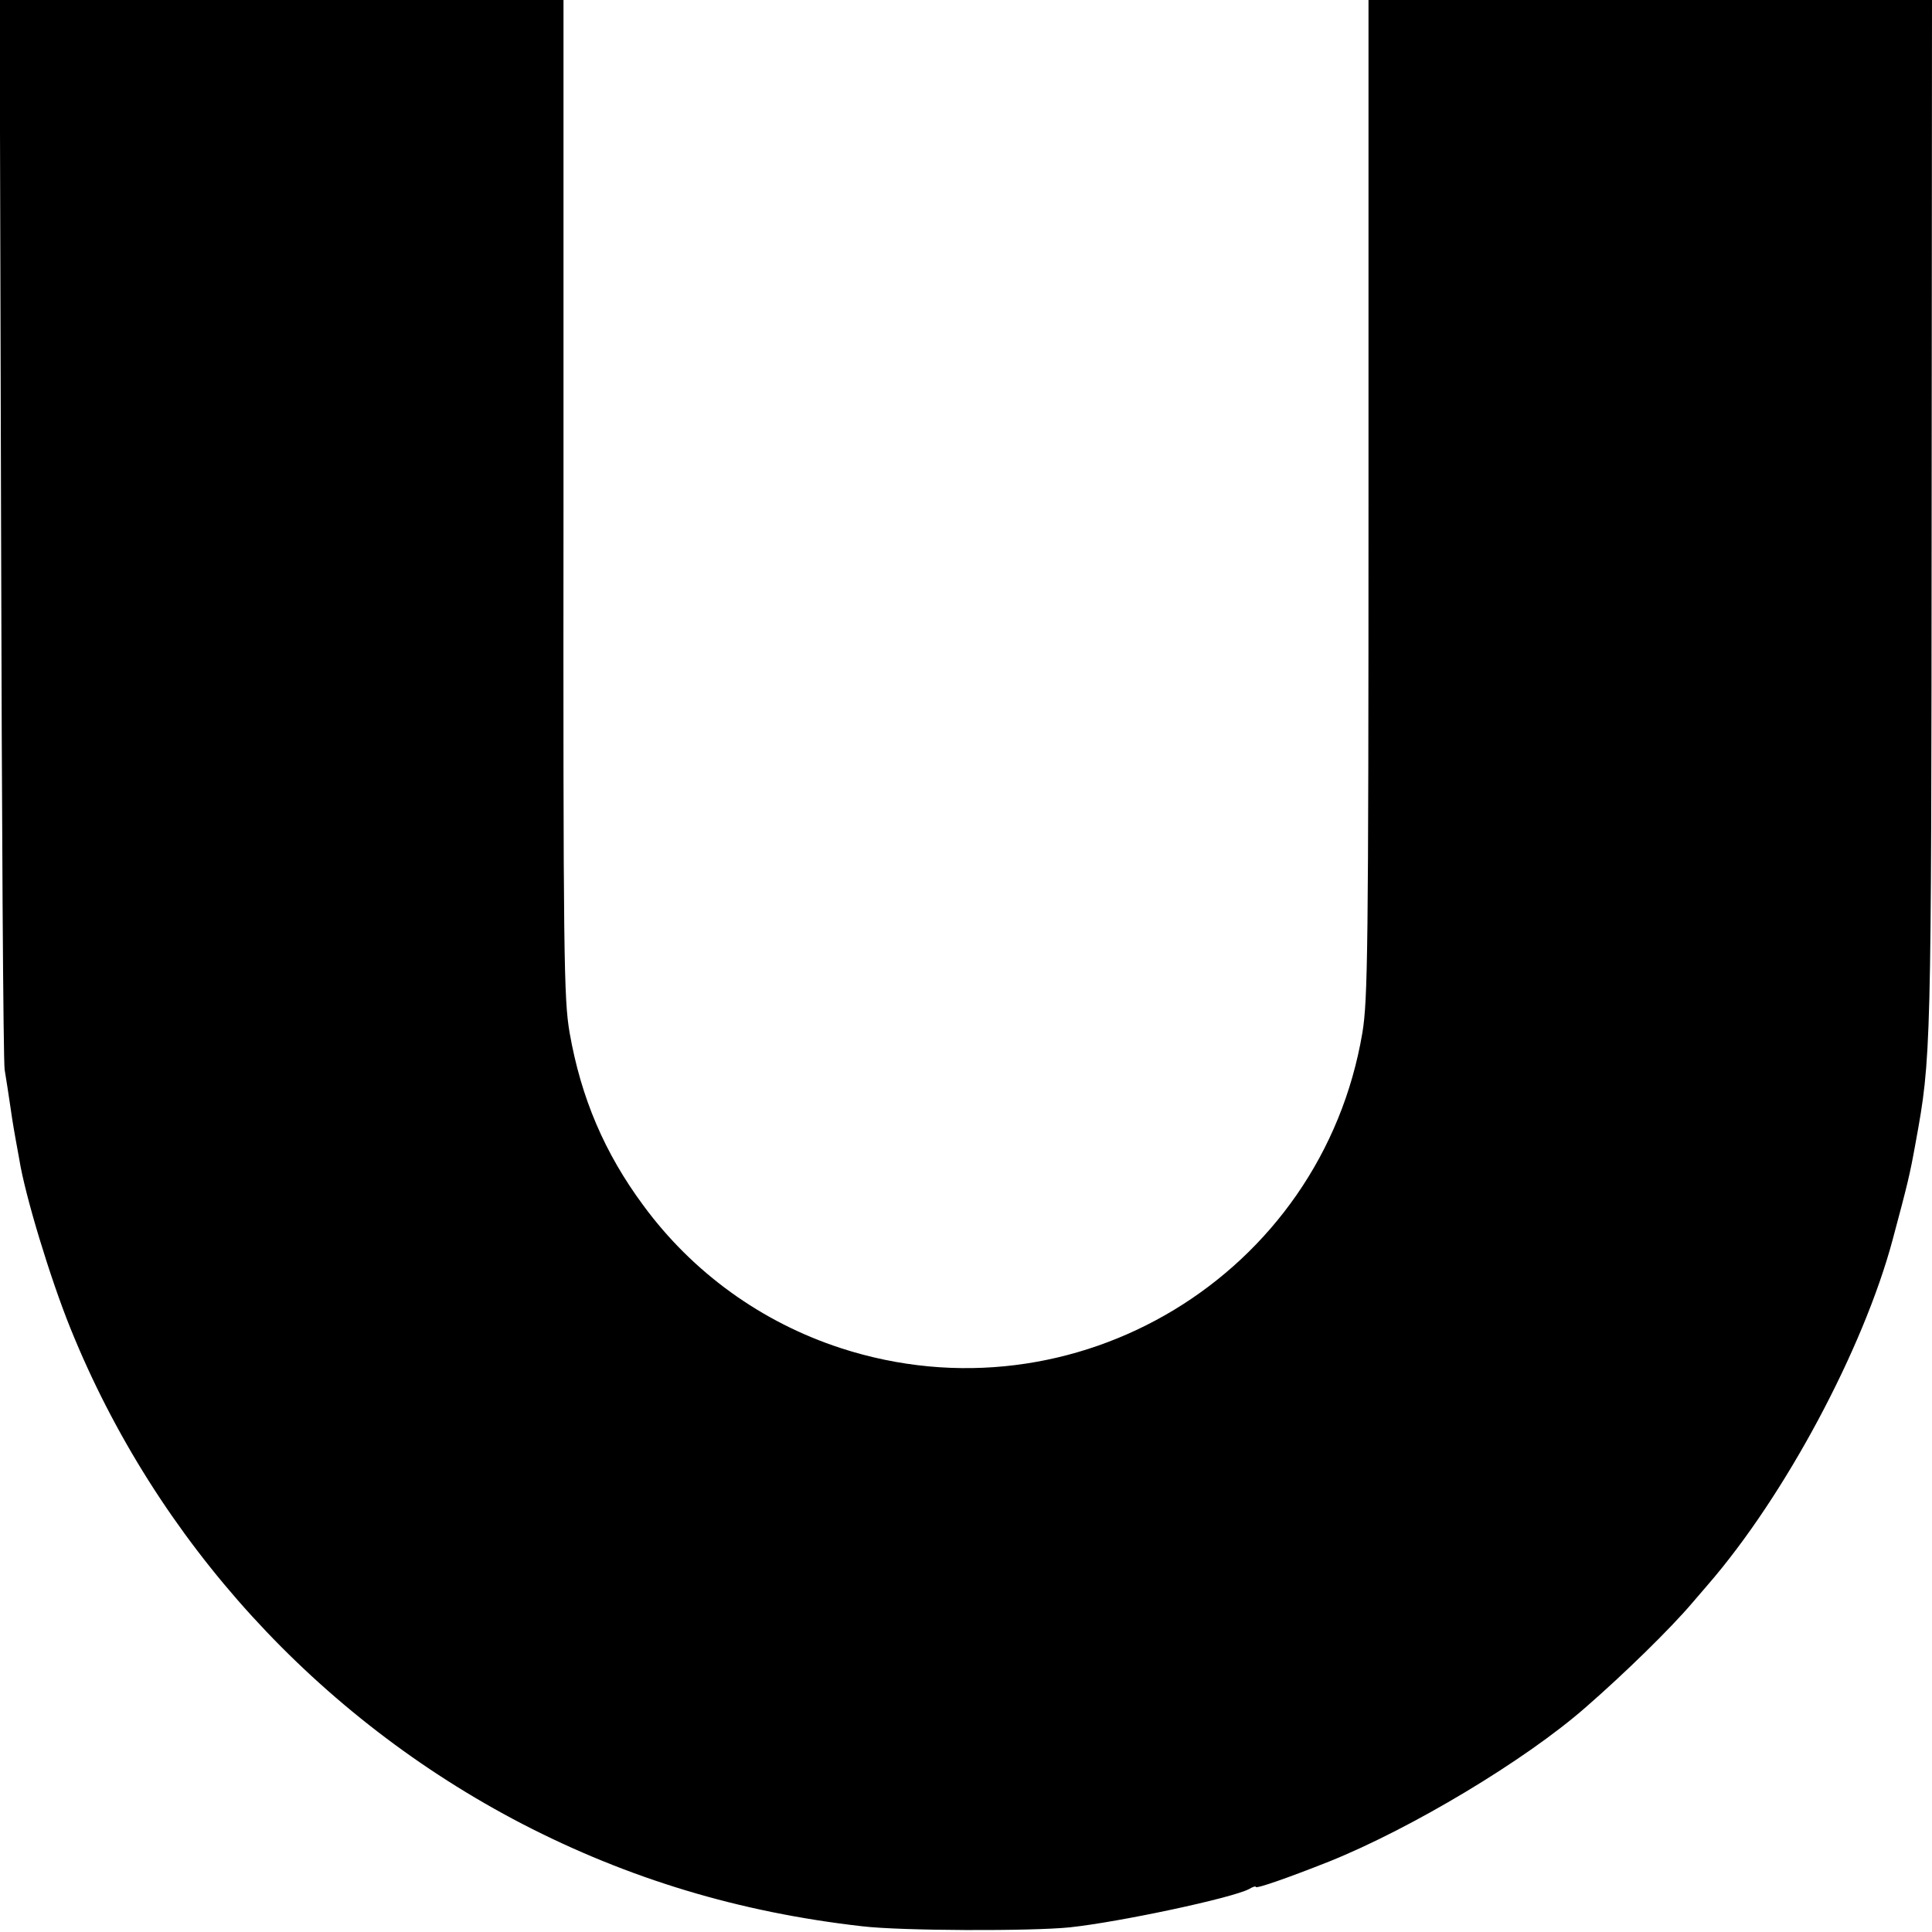 <?xml version="1.0" standalone="no"?>
<!DOCTYPE svg PUBLIC "-//W3C//DTD SVG 20010904//EN"
 "http://www.w3.org/TR/2001/REC-SVG-20010904/DTD/svg10.dtd">
<svg version="1.0" xmlns="http://www.w3.org/2000/svg"
 width="540pt" height="540pt" viewBox="0 0 540 540"
 preserveAspectRatio="xMidYMid meet">
<g transform="translate(0,540) scale(0.1,-0.1)"
fill="#000000" stroke="none">
<path d="M3 3928 c2 -810 6 -1493 10 -1518 4 -25 12 -74 17 -110 5 -36 12 -75
14 -86 2 -12 7 -37 10 -55 16 -100 86 -331 143 -472 240 -594 691 -1088 1263
-1385 296 -153 606 -247 950 -286 109 -13 472 -14 580 -3 140 15 454 82 501
107 10 6 19 9 19 6 0 -6 89 25 205 71 229 92 547 282 717 431 108 94 237 220
298 292 12 14 31 36 43 50 216 249 435 659 517 965 42 157 48 181 64 270 44
240 44 253 45 1758 l1 1437 -787 0 -788 0 0 -1392 c0 -1265 -2 -1402 -17
-1494 -114 -678 -804 -1095 -1458 -882 -221 72 -414 211 -552 399 -108 146
-174 300 -206 483 -16 94 -18 203 -17 1493 l0 1393 -788 0 -788 0 4 -1472z"/>
</g>
</svg>

